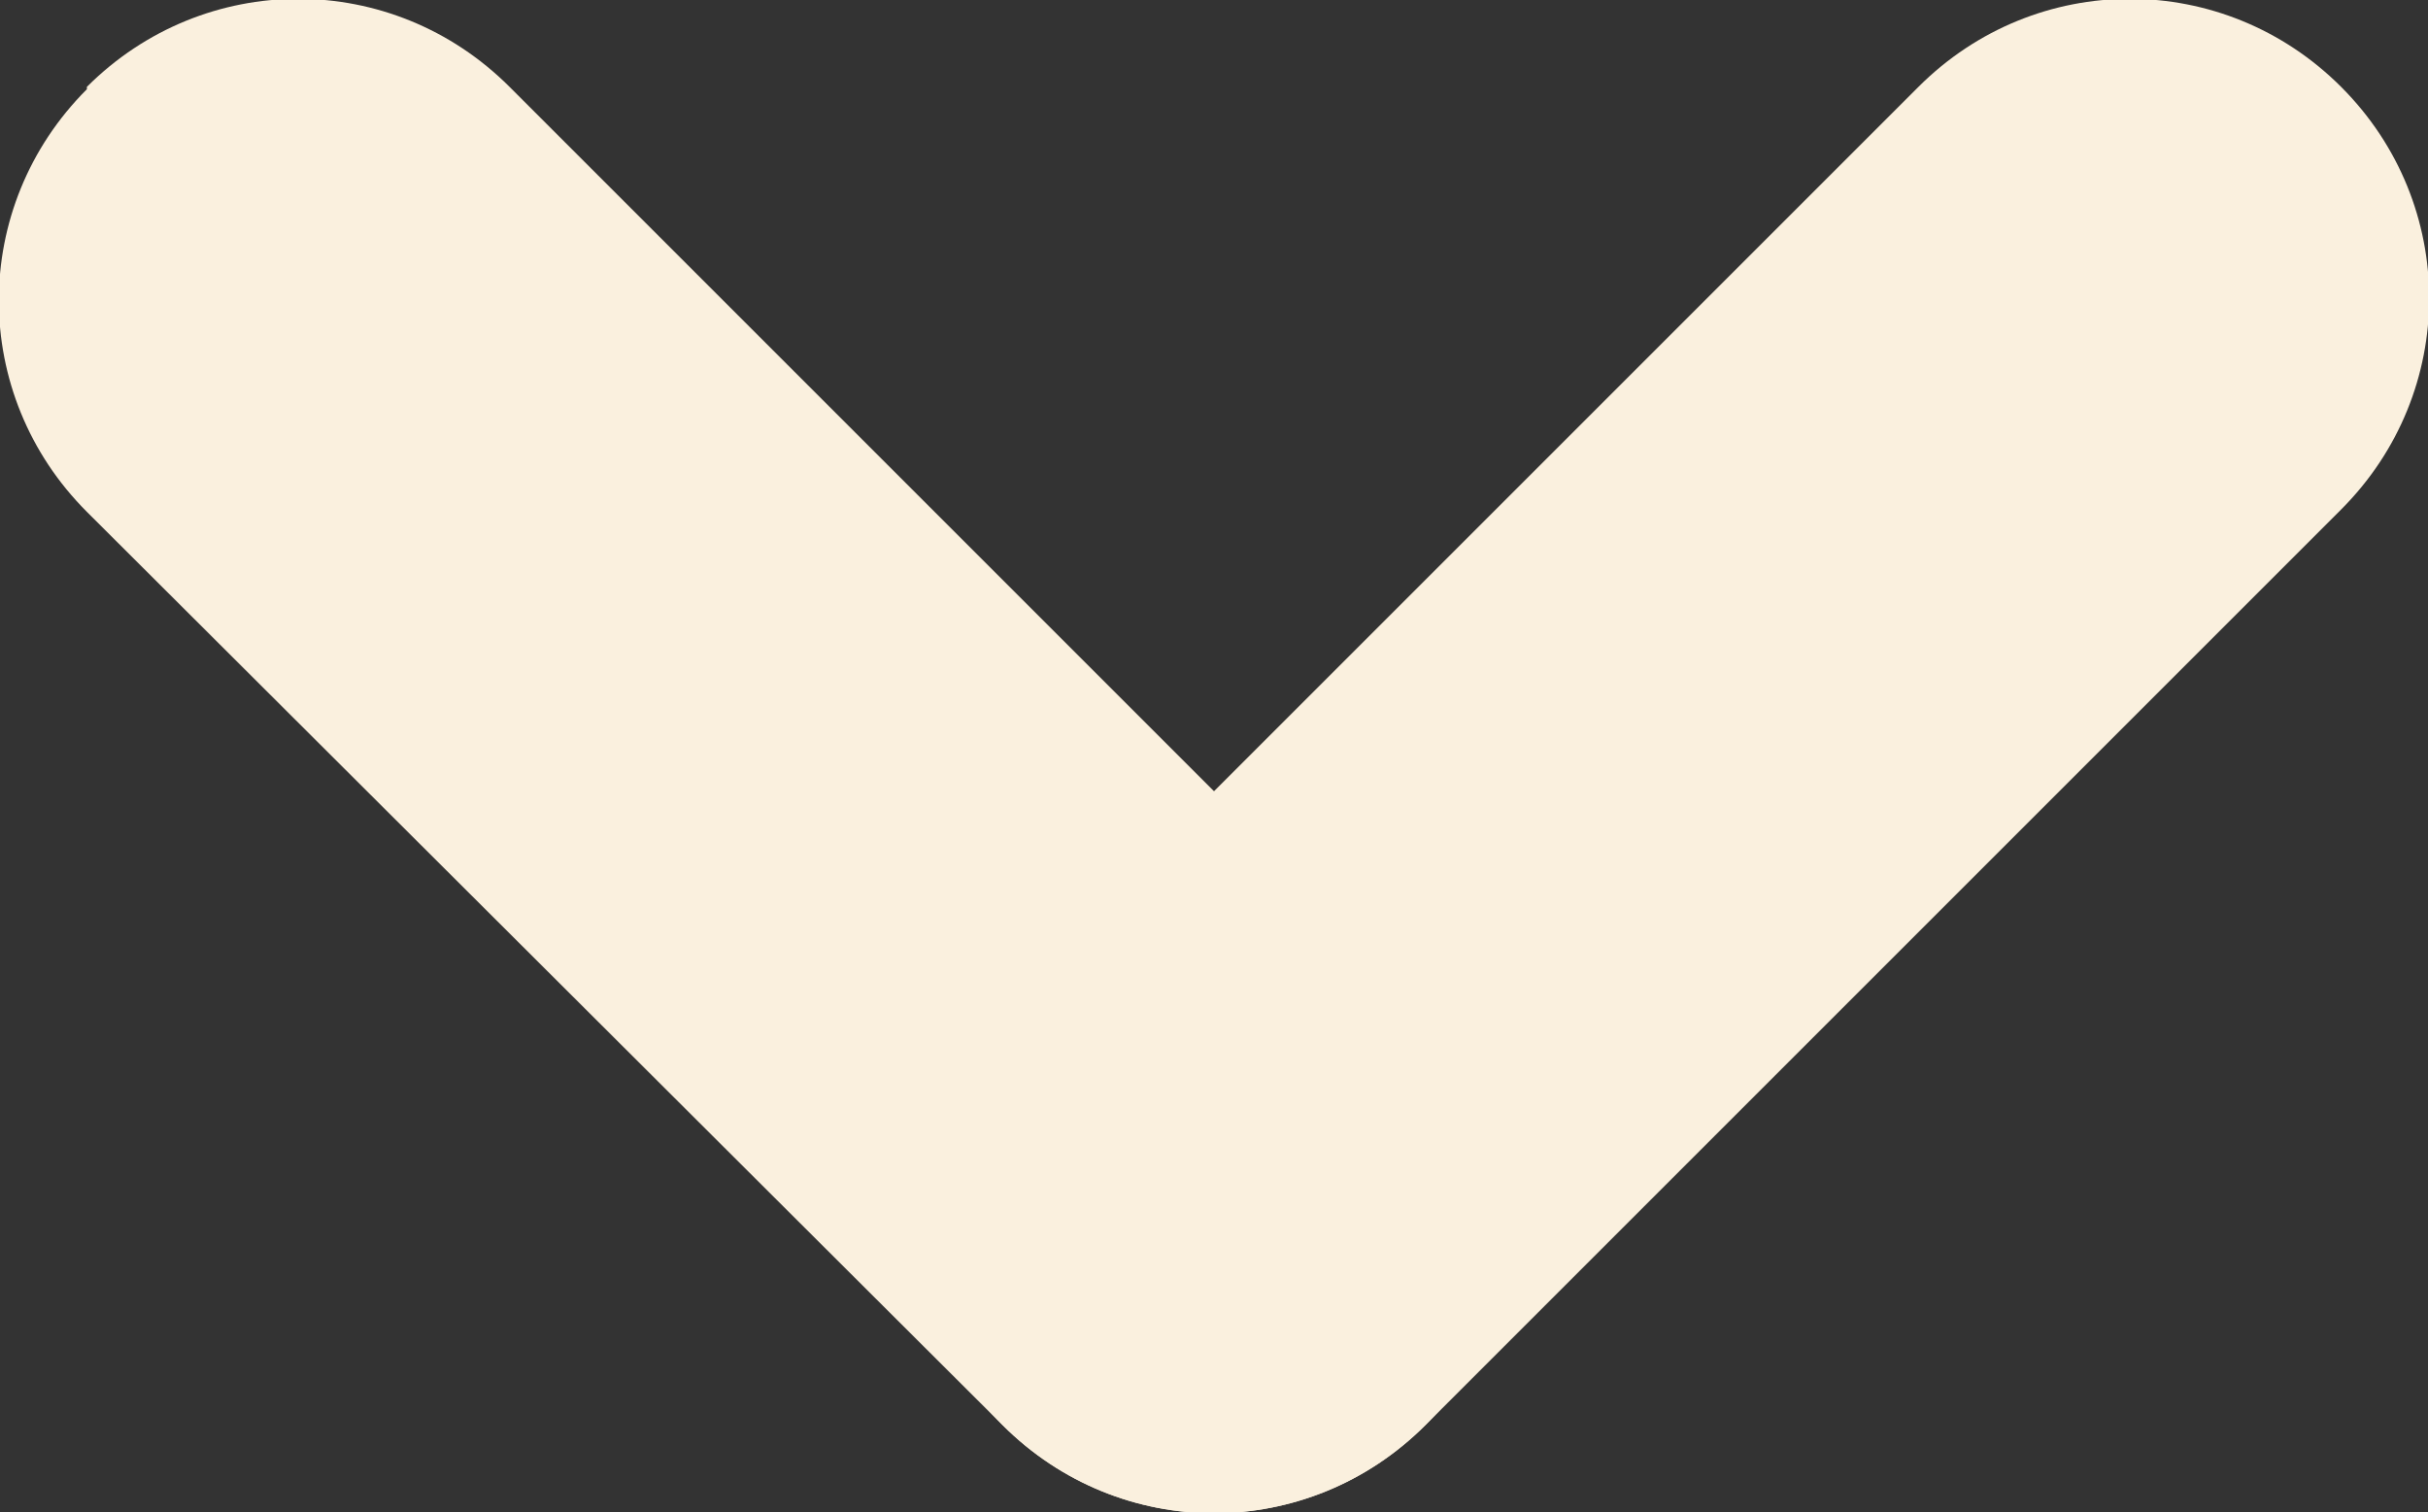 <?xml version="1.0" encoding="UTF-8"?>
<svg xmlns="http://www.w3.org/2000/svg" version="1.1" viewBox="0 0 103.4 64.4">
  <rect x="0" y="0" width="103.4" height="64.4" fill="#333333" stroke="none"/>
  <defs>
    <style>
      .cls-1 {
        fill: #faf0de;
      }
    </style>
  </defs>
  <!-- Generator: Adobe Illustrator 29.0.0, SVG Export Plug-In . SVG Version: 1.2.0 Build 38)  -->
  <g>
    <g id="Layer_2">
      <g id="Layer_1-2">
        <path class="cls-1" d="M3.7,3.7h0c5-5,13-5,18,0l39,39c5,5,5,13,0,18h0c-5,5-13,5-18,0L3.7,21.8c-5-5-5-13,0-18Z"/>
        <path class="cls-1" d="M99.7,3.7h0c5,5,5,13,0,18l-39,39c-5,5-13,5-18,0h0c-5-5-5-13,0-18L81.7,3.7c5-5,13-5,18,0Z"/>
      </g>
    </g>
  </g>
</svg>